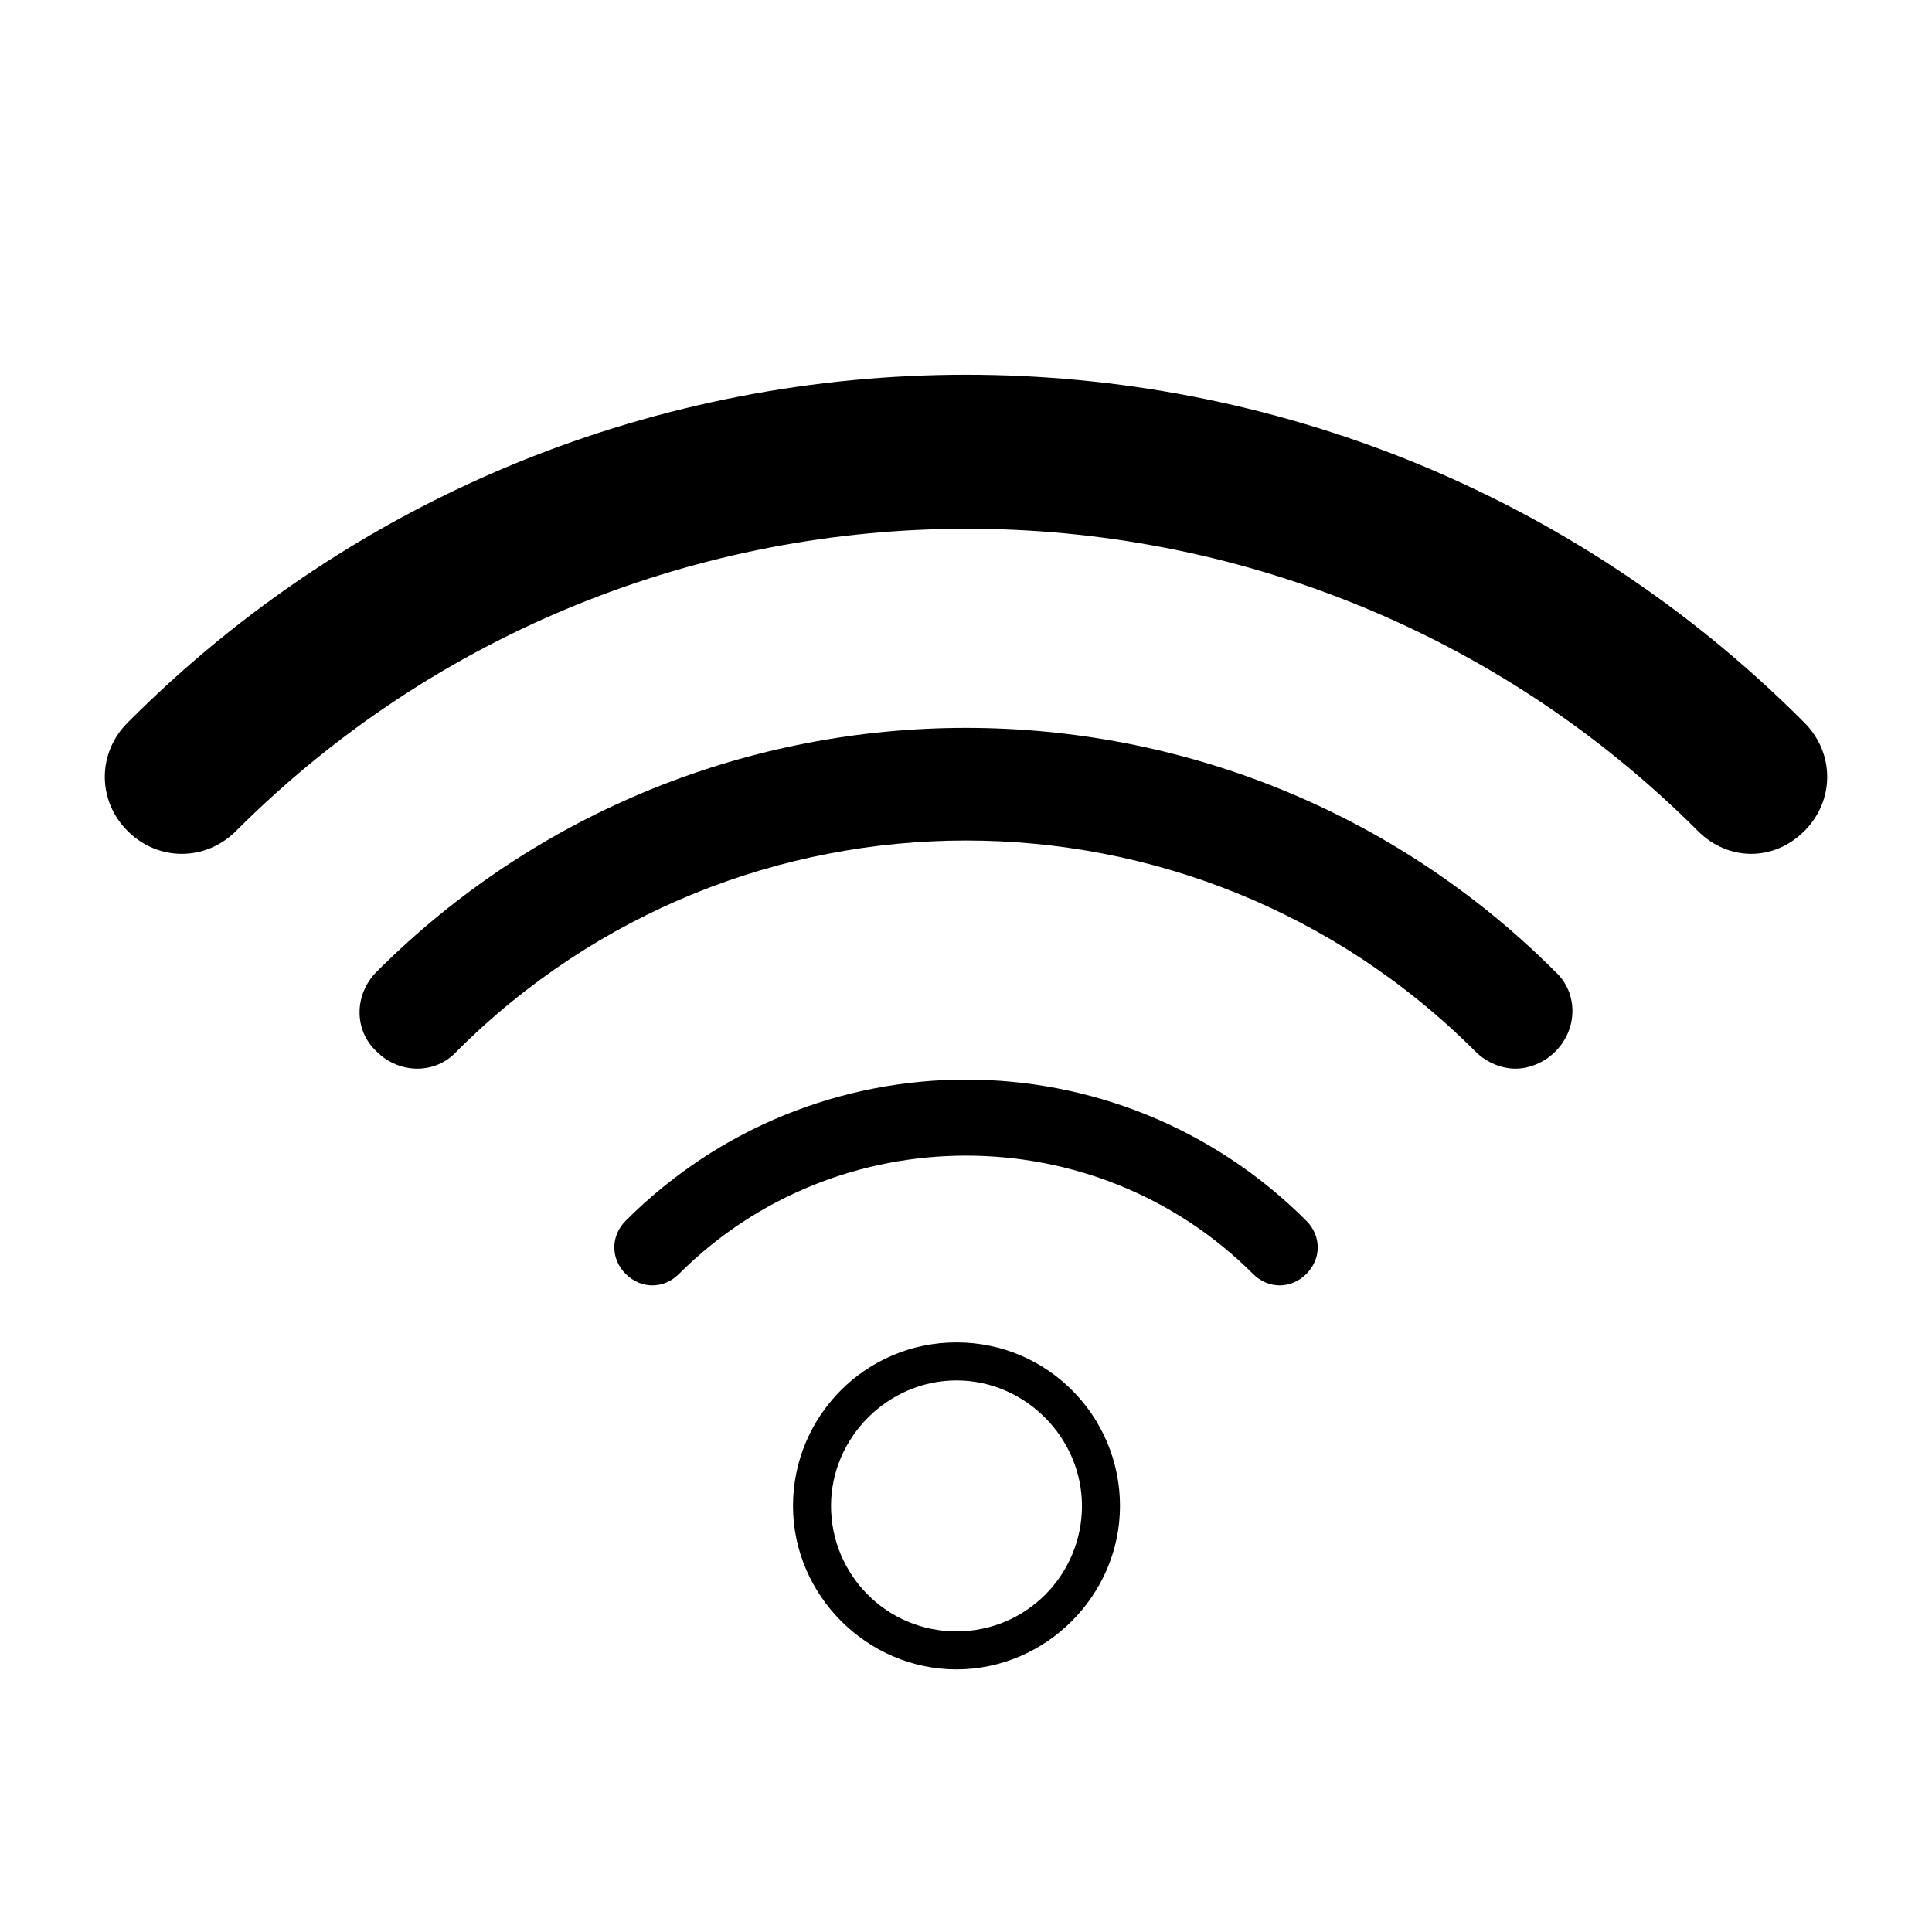 <?xml version="1.0" encoding="UTF-8"?>
<!-- Uploaded to: ICON Repo, www.iconrepo.com, Generator: ICON Repo Mixer Tools -->
<svg fill="#000000" width="800px" height="800px" version="1.1" viewBox="144 144 512 512" xmlns="http://www.w3.org/2000/svg">
 <g>
  <path d="m309.82 467.51c-4.031 4.031-4.031 10.078 0 14.105 4.031 4.031 10.078 4.031 14.105 0 41.816-41.816 110.34-41.816 152.15 0 2.016 2.016 4.535 3.023 7.055 3.023 2.519 0 5.039-1.008 7.055-3.023 4.031-4.031 4.031-10.078 0-14.105-49.879-49.875-130.49-49.875-180.37 0z"/>
  <path d="m243.82 401.51c-6.047 6.047-6.047 15.617 0 21.16 6.047 6.047 15.617 6.047 21.16 0 74.566-74.566 195.48-74.566 270.04 0 3.023 3.023 7.055 4.535 10.578 4.535 3.527 0 7.559-1.512 10.578-4.535 6.047-6.047 6.047-15.617 0-21.16-86.148-86.152-226.21-86.152-312.36 0z"/>
  <path d="m177.82 335.51c-8.062 8.062-8.062 20.656 0 28.719s20.656 8.062 28.719 0c106.81-106.81 280.62-106.81 387.43 0 4.031 4.031 9.07 6.047 14.105 6.047 5.039 0 10.078-2.016 14.105-6.047 8.062-8.062 8.062-20.656 0-28.719-122.43-122.93-321.93-122.93-444.36 0z"/>
  <path d="m397.48 499.75c-24.184 0-43.328 19.648-43.328 43.328 0 23.68 19.648 43.328 43.328 43.328 23.68 0 43.328-19.648 43.328-43.328 0-23.68-19.145-43.328-43.328-43.328zm0 76.578c-18.641 0-33.25-15.113-33.25-33.25s15.113-33.25 33.25-33.25 33.25 15.113 33.25 33.25-14.609 33.25-33.25 33.25z"/>
 </g>
</svg>